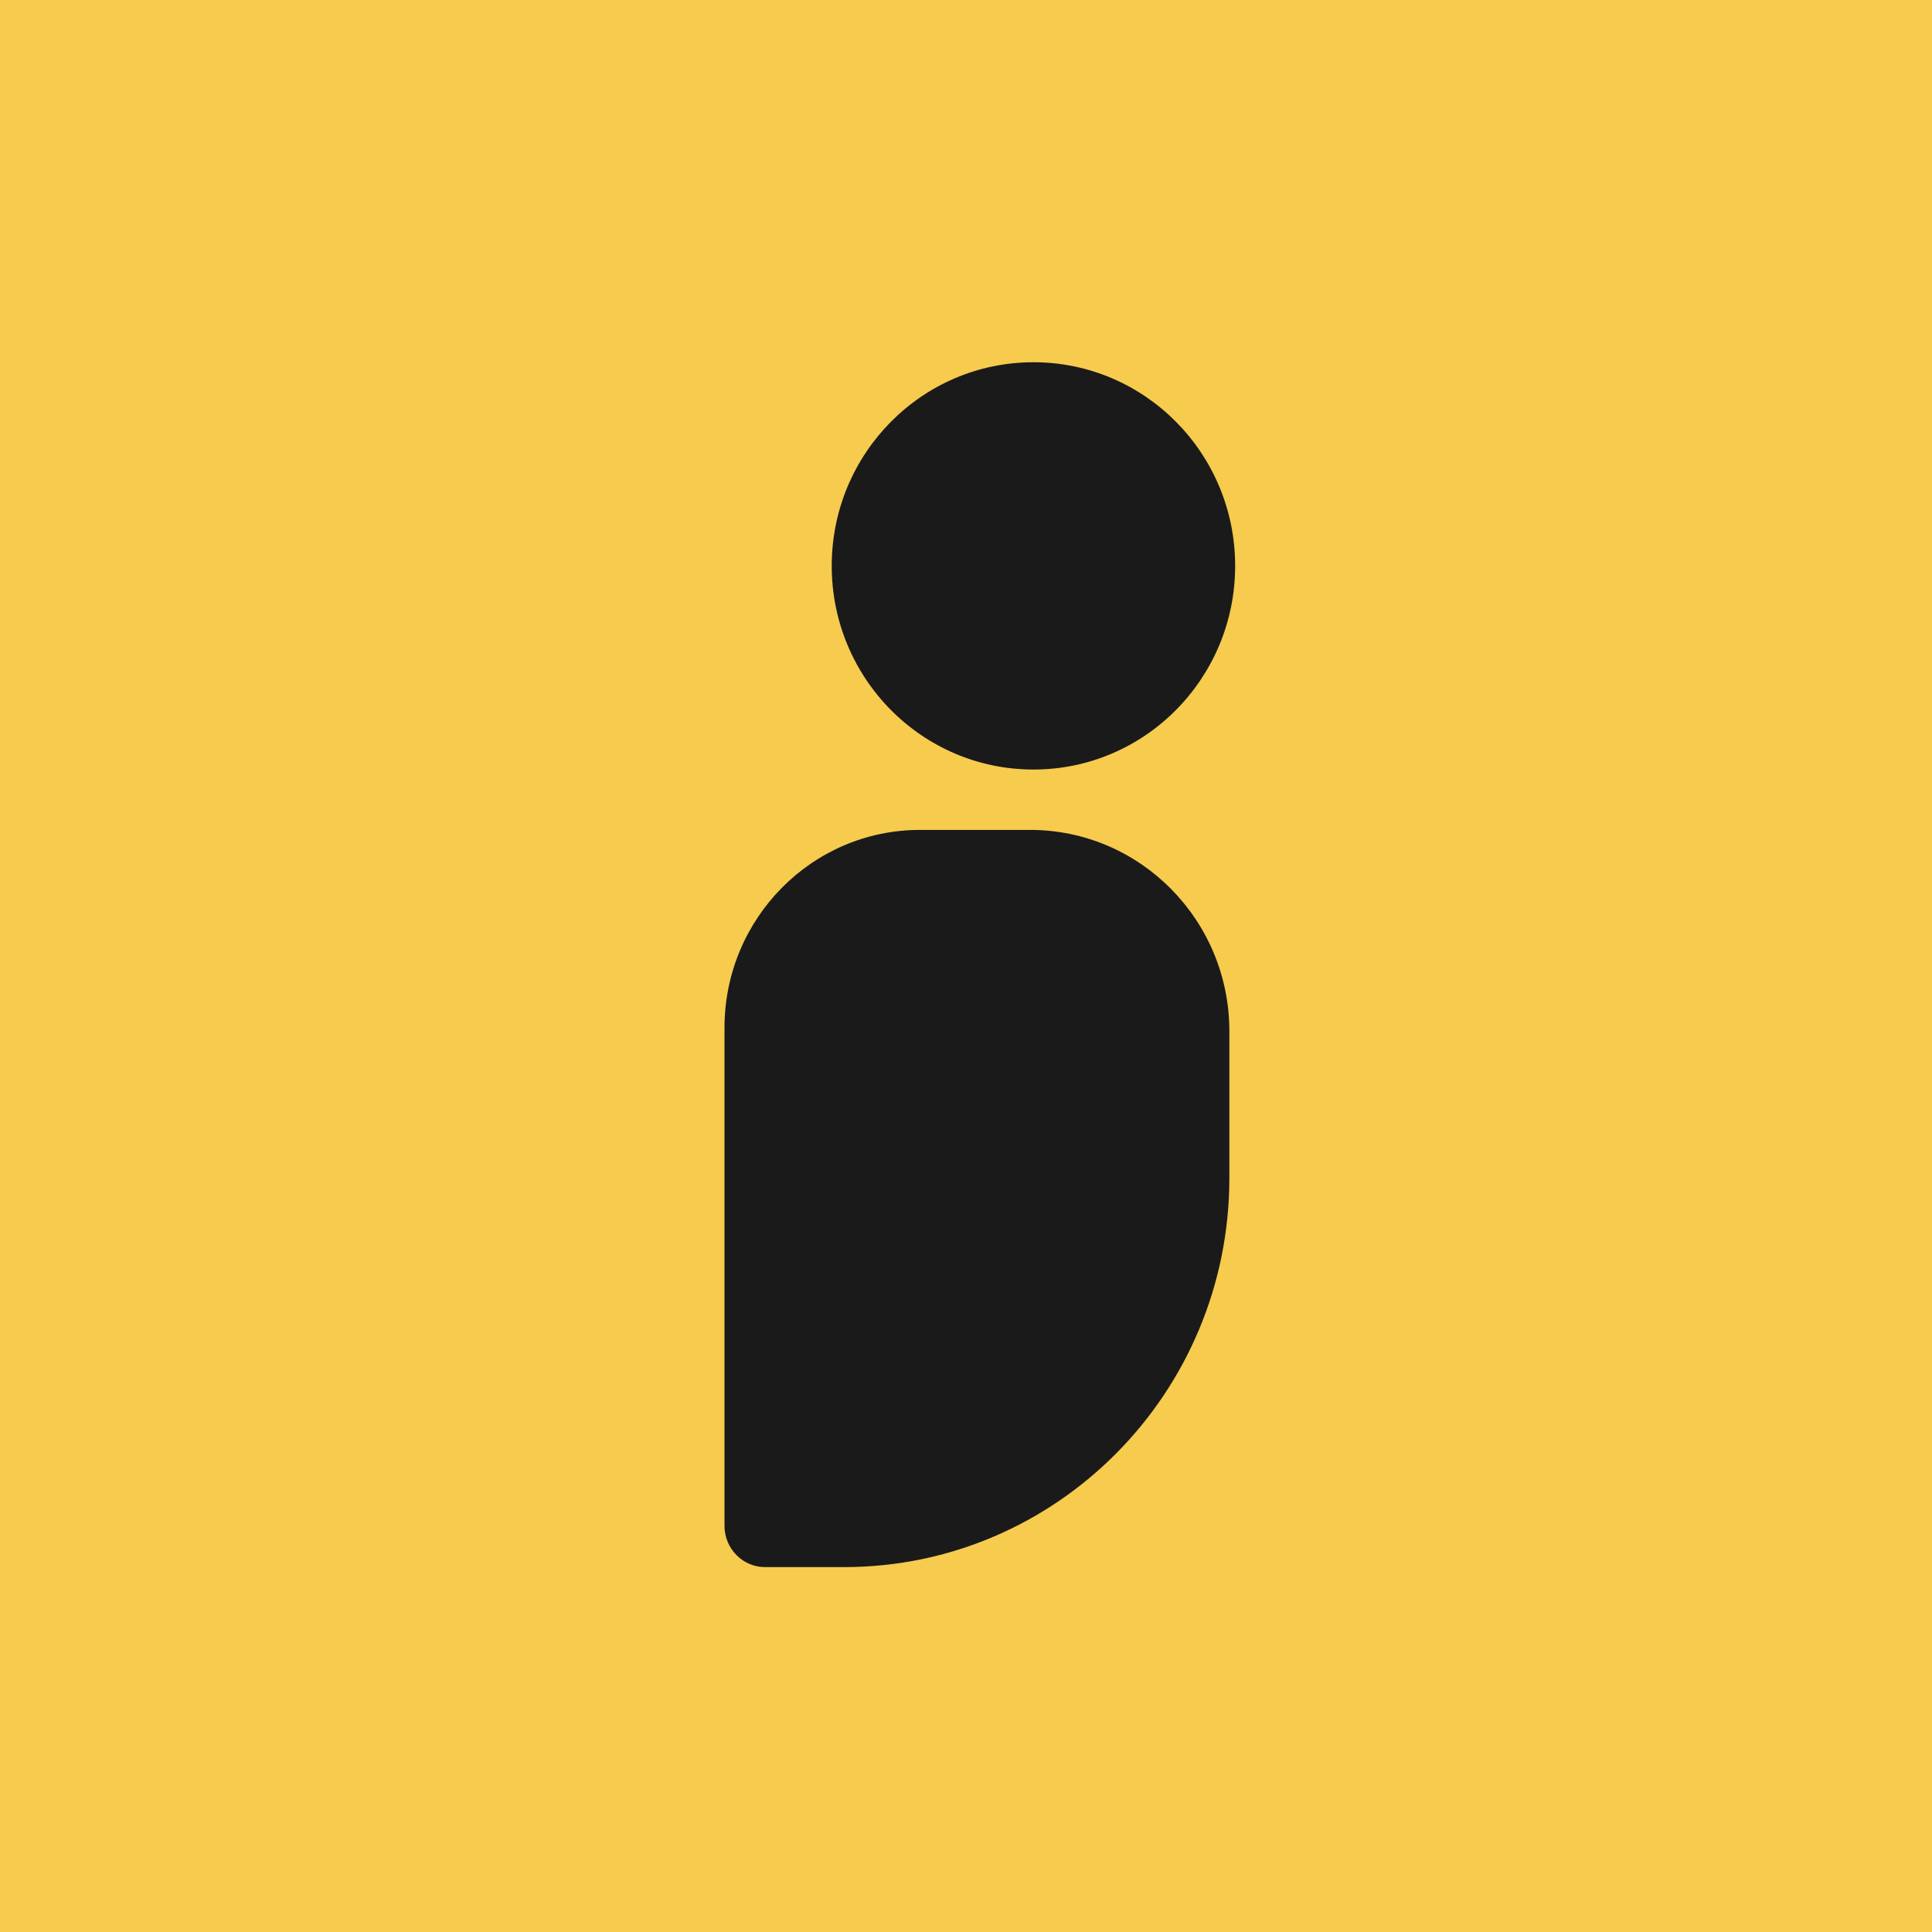 <svg width="32" height="32" viewBox="0 0 32 32" fill="none" xmlns="http://www.w3.org/2000/svg">
<rect width="32" height="32" fill="#F6CB4E"/>
<path d="M15.238 13.746H17.062C18.886 13.746 20.362 15.243 20.362 17.078V19.513C20.362 23.073 17.5 25.956 13.981 25.956H12.683C12.307 25.963 12 25.652 12 25.273V17.023C12 15.216 13.448 13.746 15.238 13.746Z" fill="#1A1A1A"/>
<path d="M17.117 12.746C18.962 12.746 20.458 11.236 20.458 9.373C20.458 7.51 18.962 6 17.117 6C15.272 6 13.776 7.51 13.776 9.373C13.776 11.236 15.272 12.746 17.117 12.746Z" fill="#1A1A1A"/>
</svg>
